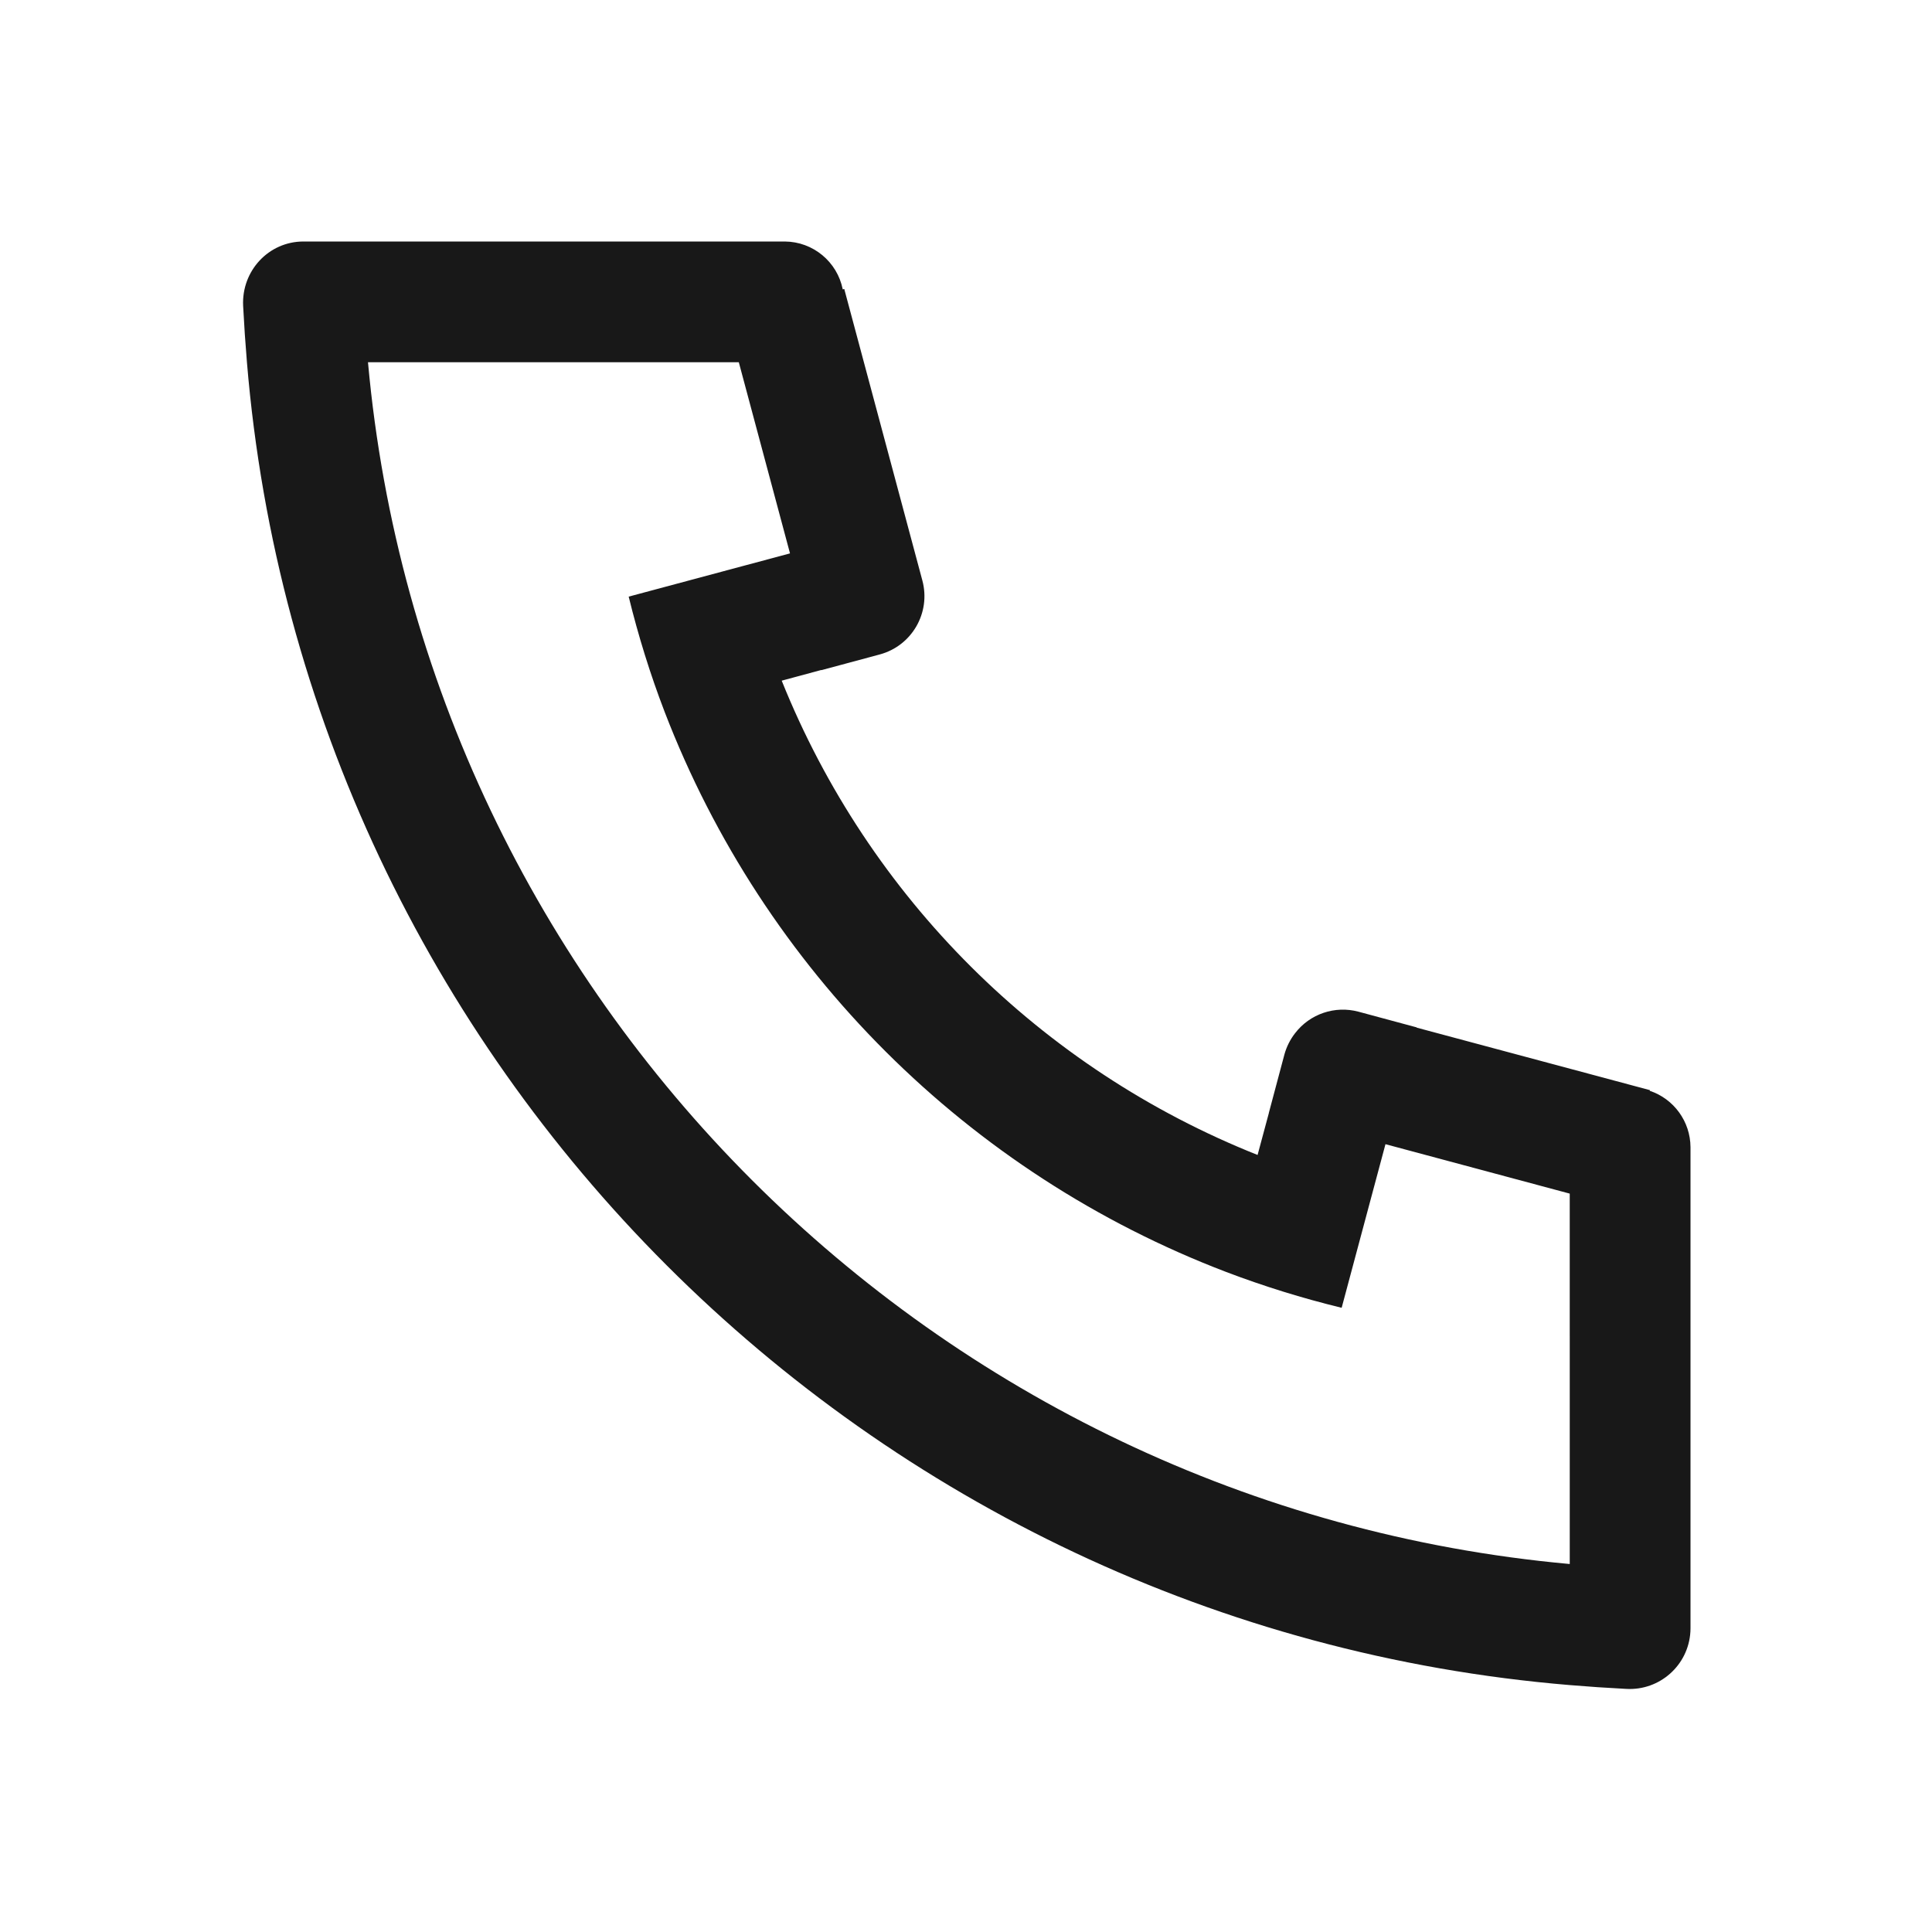 <?xml version="1.0" encoding="utf-8"?>
<!-- Generator: Adobe Illustrator 15.0.0, SVG Export Plug-In  -->
<!DOCTYPE svg PUBLIC "-//W3C//DTD SVG 1.1//EN" "http://www.w3.org/Graphics/SVG/1.1/DTD/svg11.dtd">
<svg version="1.1"
	 xmlns="http://www.w3.org/2000/svg" xmlns:xlink="http://www.w3.org/1999/xlink" xmlns:a="http://ns.adobe.com/AdobeSVGViewerExtensions/3.0/"
	 x="0px" y="0px" width="128px" height="128px" viewBox="-16.103 -16 128 128" enable-background="new -16.103 -16 128 128"
	 xml:space="preserve">
<defs>
</defs>
<path fill="#181818" d="M87.897,72.512V87.62C45.749,83.8,12.097,50.148,8.277,8h24.568l3.392,12.664l-2.972,0.796l-7.716,2.068
	c0.64,2.612,1.432,5.16,2.384,7.64c6.574,17.087,20.099,30.576,37.204,37.104c2.484,0.944,5.031,1.736,7.648,2.373l2.067-7.721
	l0.836-3.119l12.208,3.275V72.512z M93.197,56.264l0.013-0.039l-15.453-4.141l0.004-0.016l-3.863-1.041
	c-1.557-0.416-3.213,0.144-4.195,1.421c-0.33,0.423-0.572,0.907-0.713,1.424l-1.031,3.868h0.004l-0.748,2.779
	c-14.368-5.717-25.764-17.075-31.528-31.423l2.624-0.708l0.004,0.012l3.864-1.04c2.132-0.572,3.398-2.763,2.828-4.896l-5.176-19.32
	l-0.1,0.028C39.365,1.34,37.765,0.016,35.897,0H4.001C1.689,0-0.107,1.952,0.005,4.264C0.069,5.516,0.153,6.76,0.257,8
	c3.864,46.561,41.08,83.775,87.64,87.641c1.24,0.104,2.484,0.188,3.736,0.252c2.221,0.13,4.127-1.564,4.257-3.785
	c0.005-0.072,0.007-0.144,0.007-0.215V60c-0.01-1.693-1.095-3.193-2.7-3.732V56.264z"/>
</svg>
